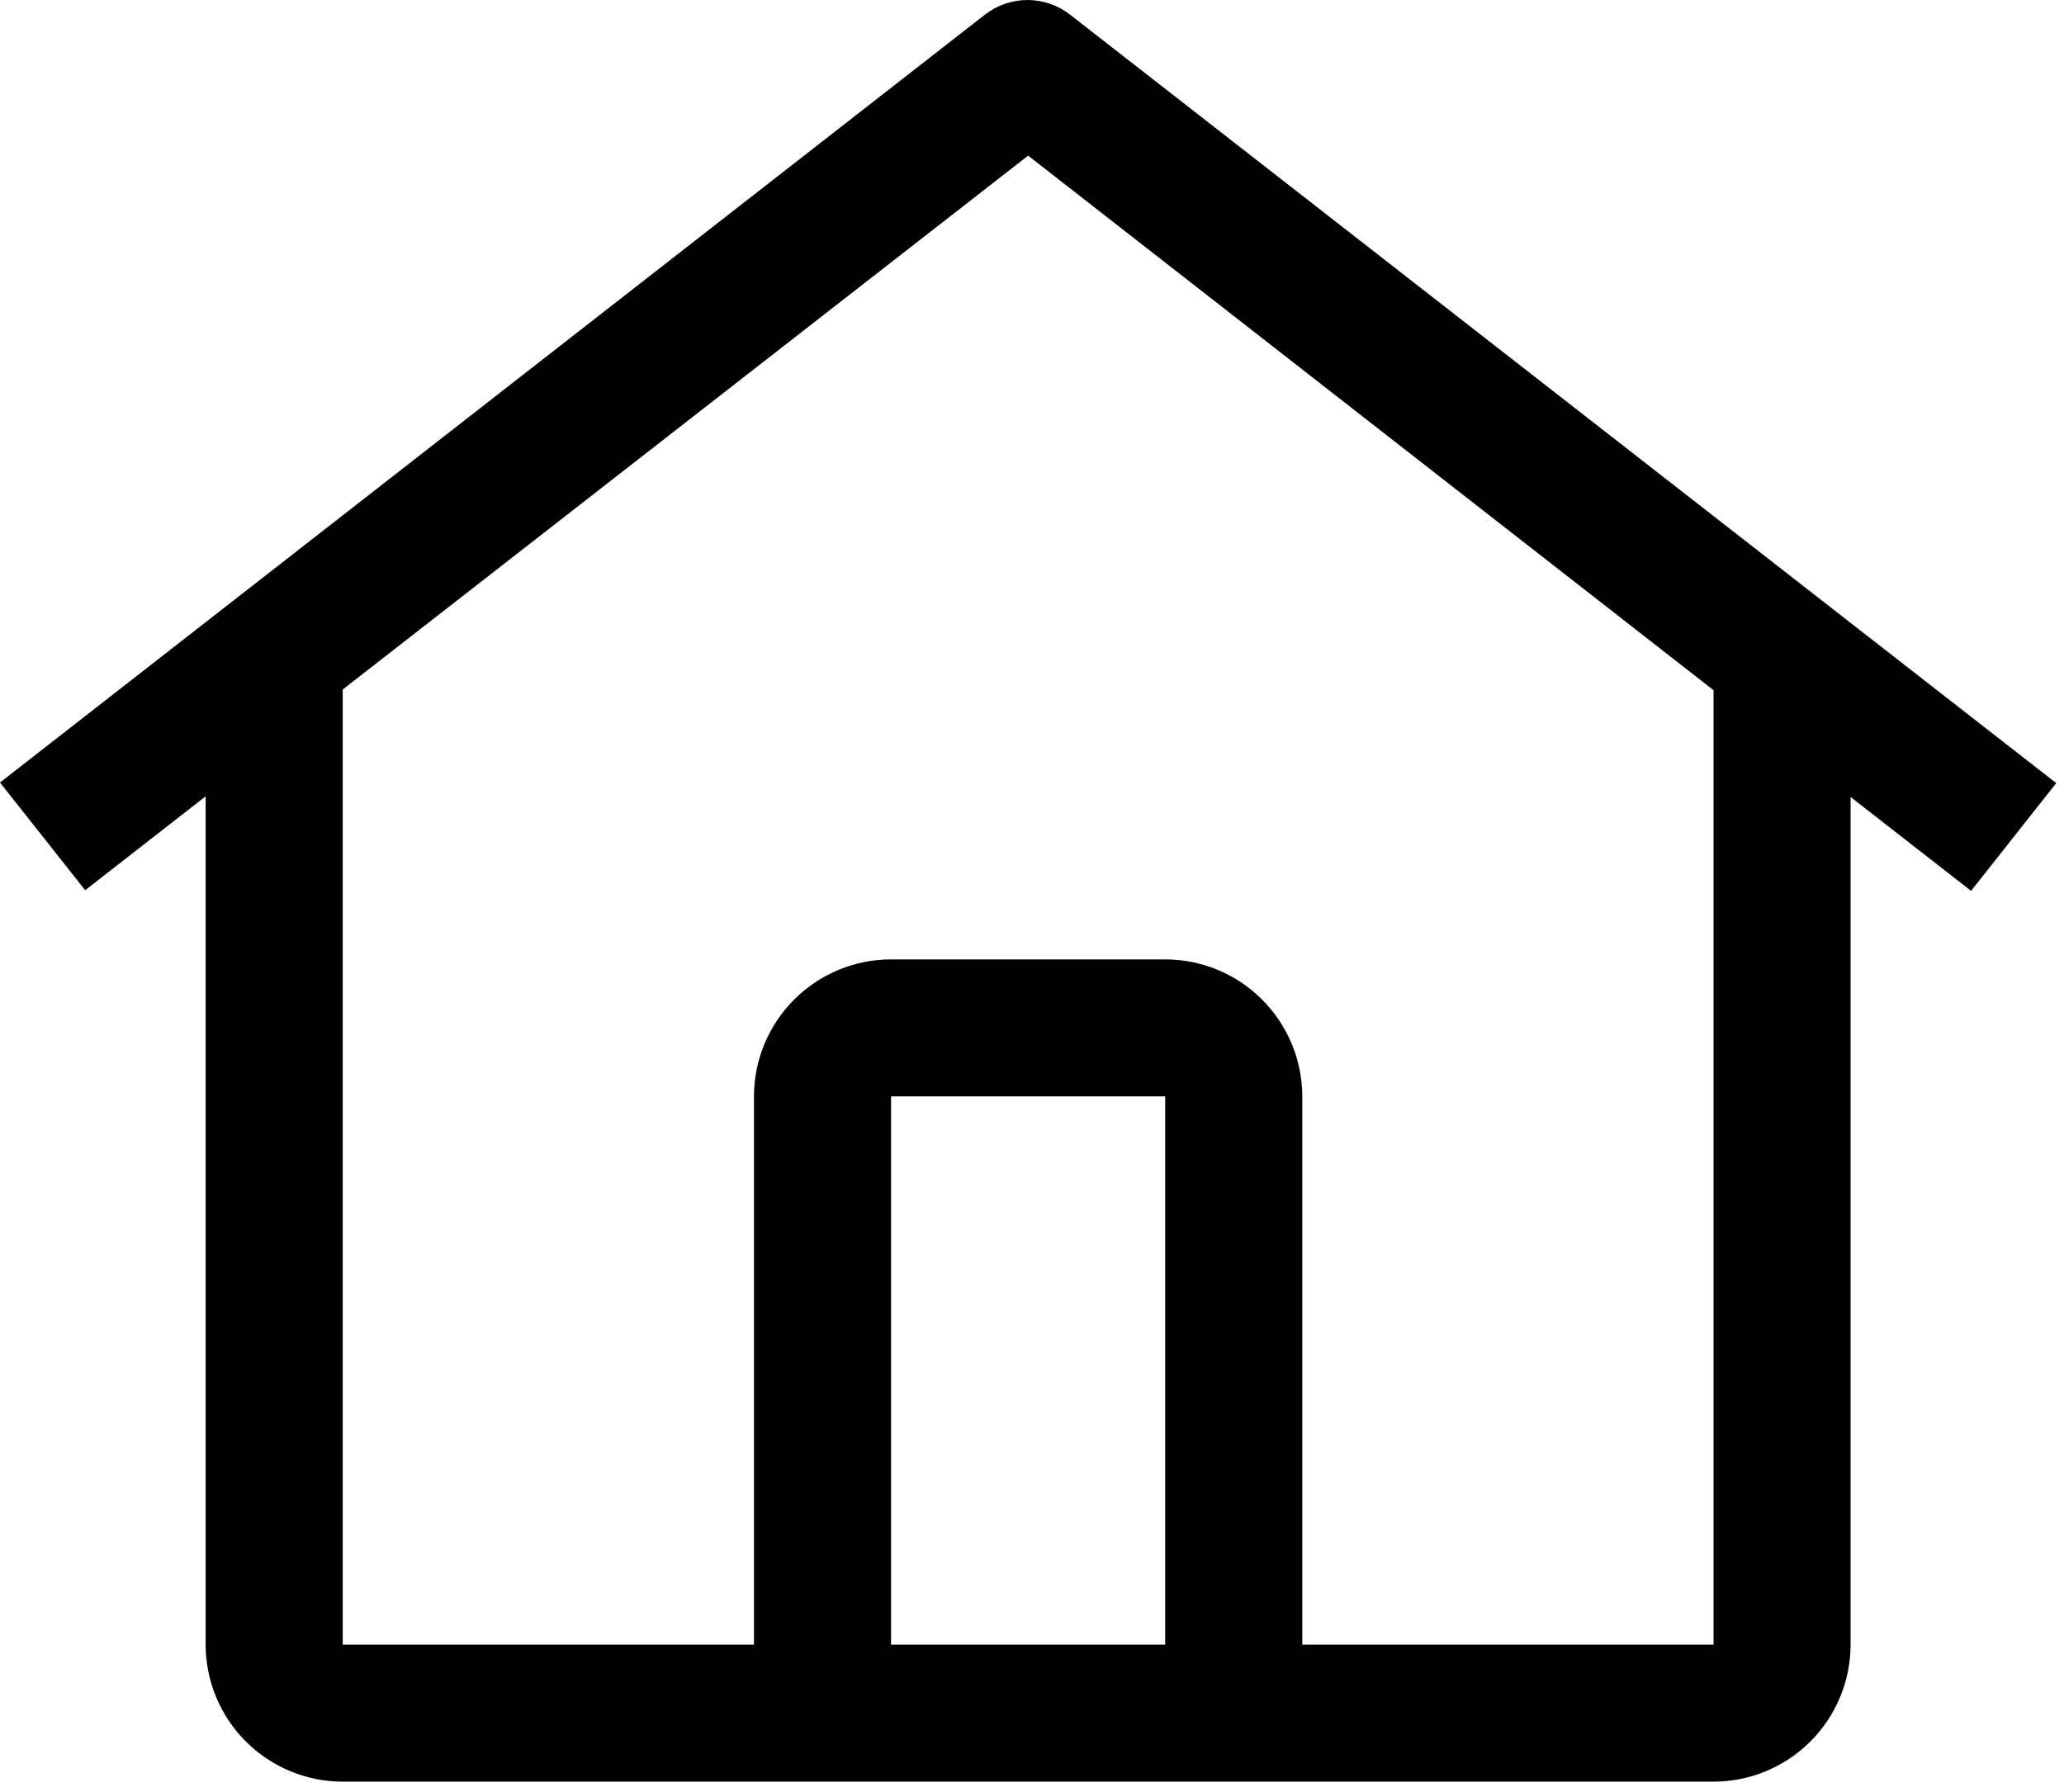 <svg width="38" height="33" viewBox="0 0 38 33" fill="none" xmlns="http://www.w3.org/2000/svg">
<path d="M19.701 0.27C19.477 0.095 19.201 0 18.917 0C18.633 0 18.357 0.095 18.133 0.27L0 14.41L1.568 16.393L3.786 14.664V30.286C3.787 30.955 4.053 31.596 4.526 32.069C4.999 32.542 5.641 32.808 6.31 32.809H31.548C32.217 32.808 32.858 32.542 33.331 32.069C33.804 31.596 34.07 30.955 34.071 30.286V14.676L36.289 16.405L37.857 14.421L19.701 0.27ZM21.452 30.286H16.405V20.19H21.452V30.286ZM23.976 30.286V20.19C23.975 19.521 23.709 18.88 23.236 18.407C22.763 17.933 22.122 17.667 21.452 17.667H16.405C15.736 17.667 15.094 17.933 14.621 18.407C14.148 18.88 13.882 19.521 13.881 20.19V30.286H6.31V12.697L18.929 2.866L31.548 12.71V30.286H23.976Z" fill="black"/>
</svg>
